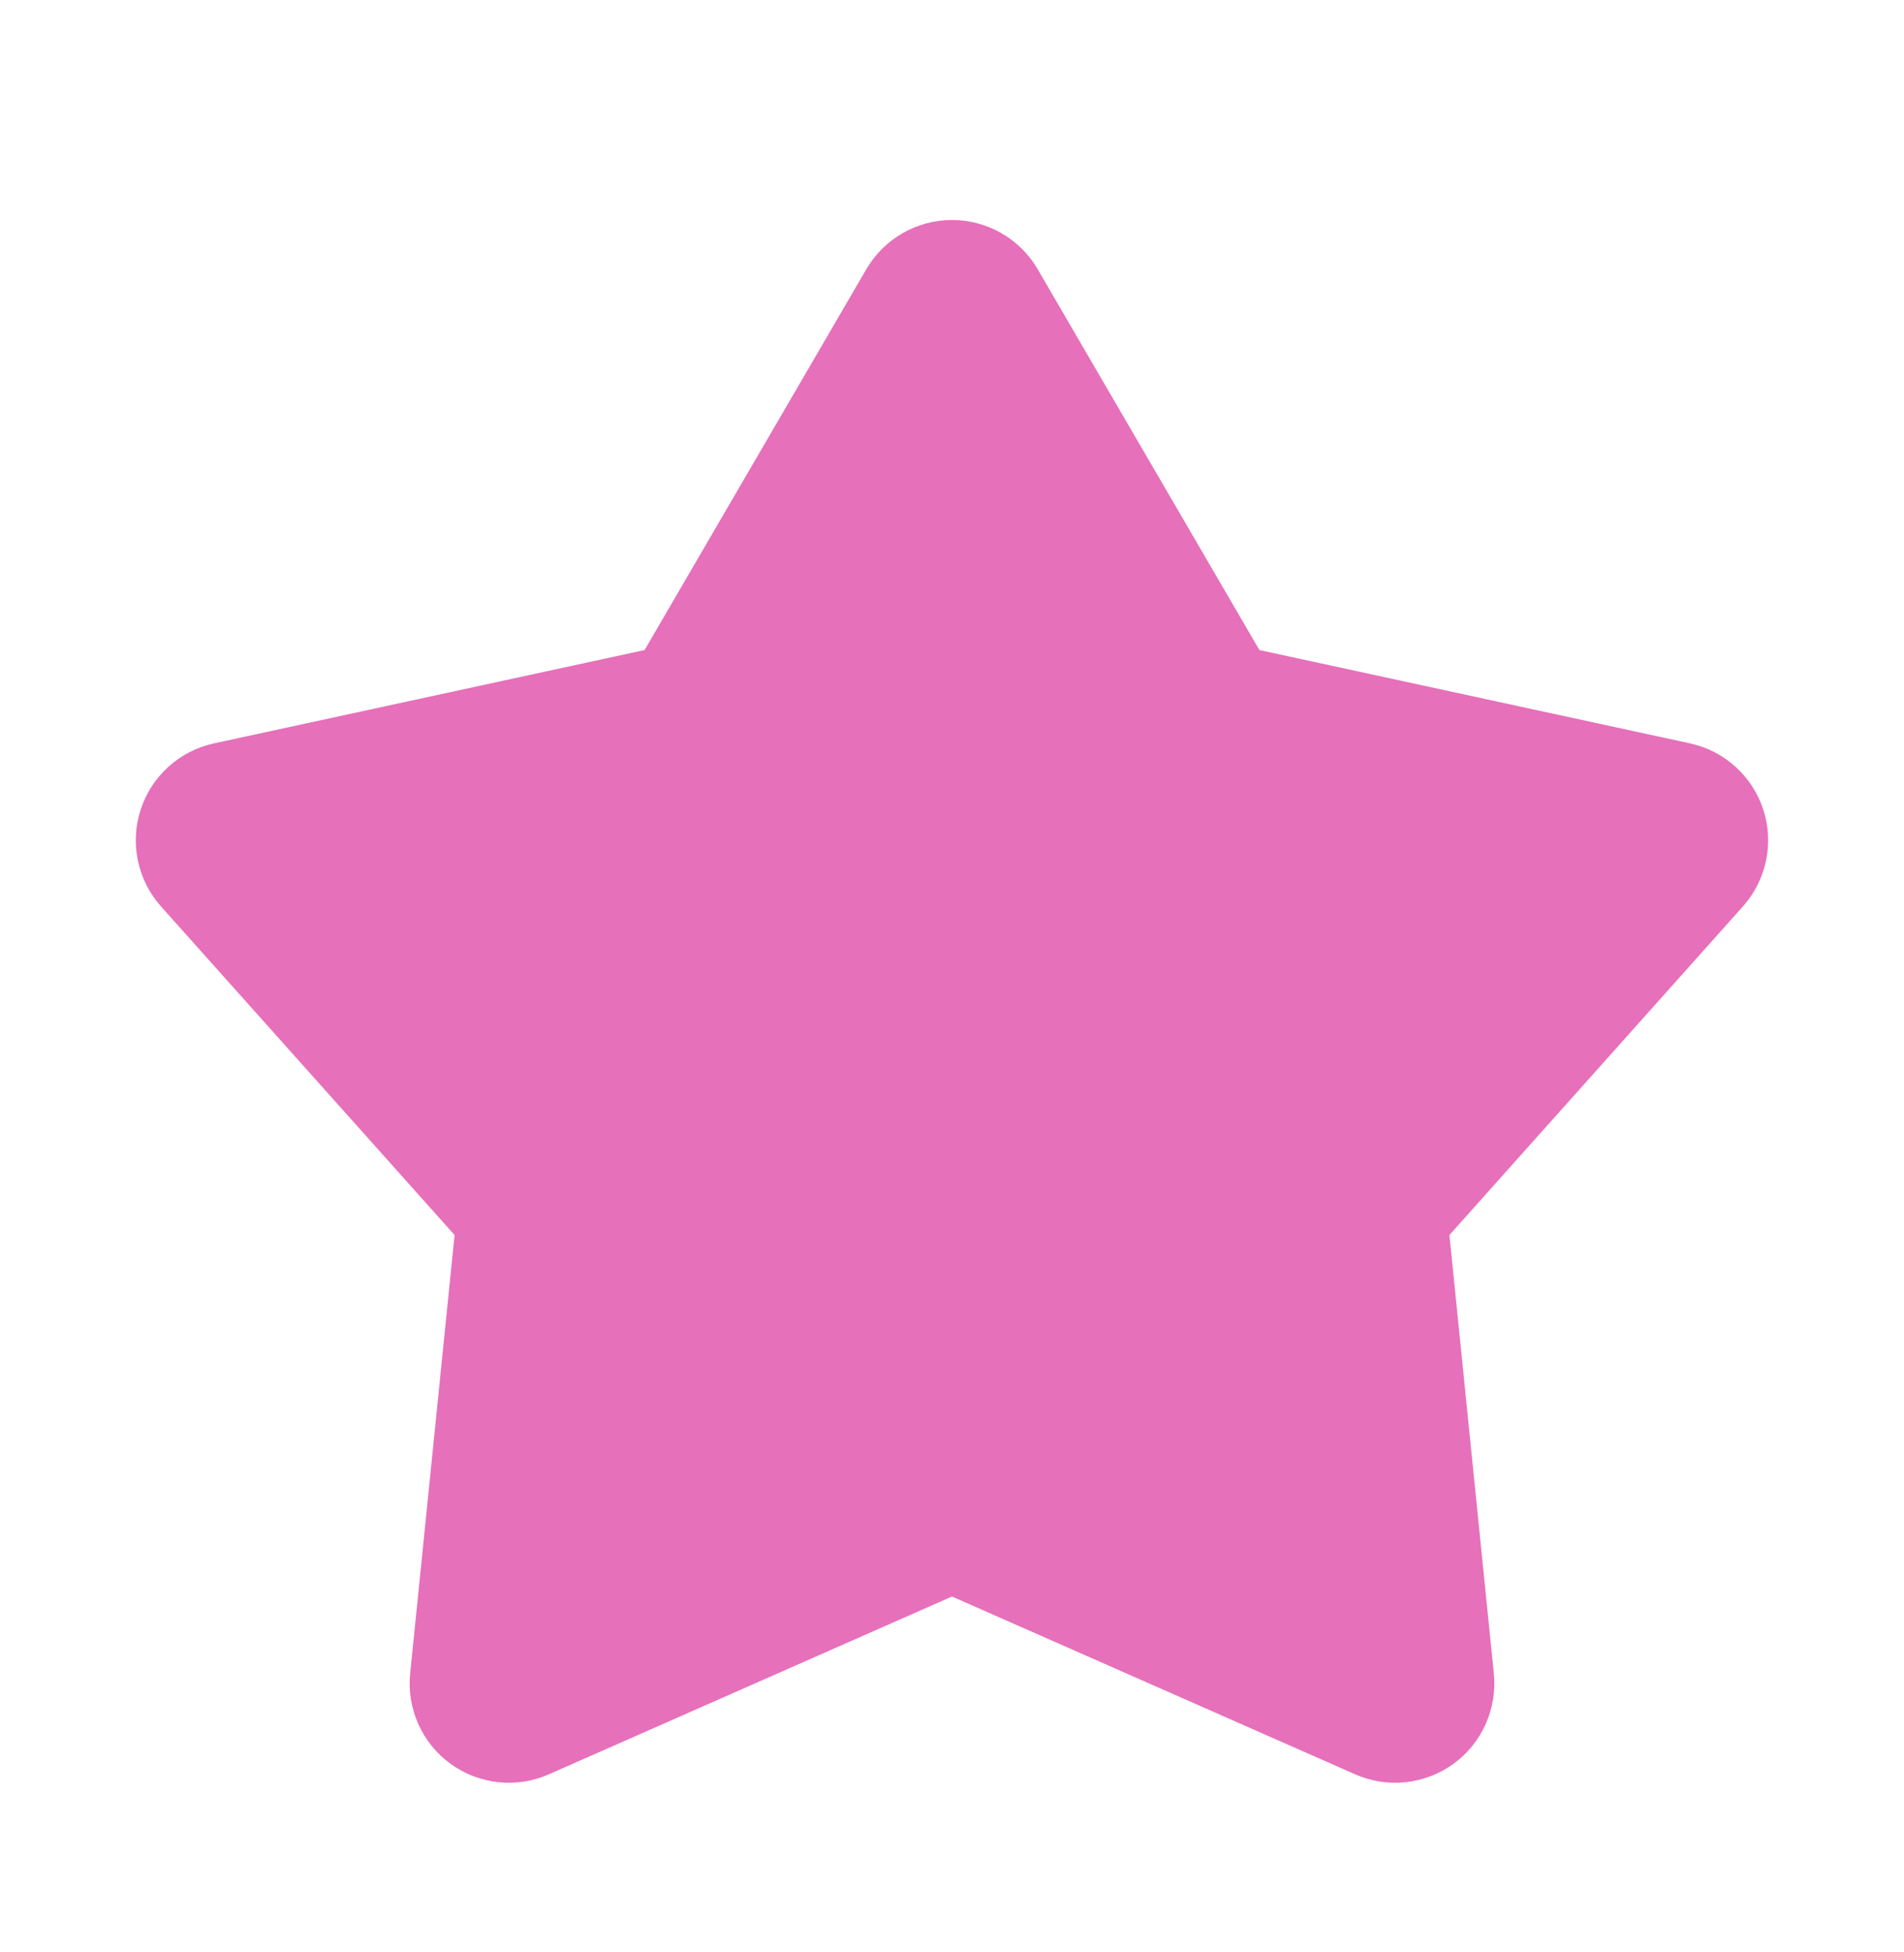 <?xml version="1.0" encoding="UTF-8"?> <svg xmlns="http://www.w3.org/2000/svg" width="40" height="41" viewBox="0 0 40 41" fill="none"> <g clip-path="url(#clip0_26_5364)"> <path d="M18.2 5.654C18.383 5.339 18.646 5.078 18.962 4.897C19.278 4.715 19.636 4.62 20 4.62C20.364 4.62 20.722 4.715 21.038 4.897C21.354 5.078 21.617 5.339 21.8 5.654L26.458 13.651L35.505 15.611C35.861 15.688 36.19 15.857 36.46 16.102C36.73 16.346 36.932 16.657 37.044 17.003C37.157 17.349 37.176 17.719 37.101 18.076C37.026 18.432 36.859 18.762 36.617 19.034L30.45 25.936L31.383 35.144C31.42 35.507 31.361 35.873 31.212 36.205C31.064 36.538 30.83 36.826 30.535 37.04C30.24 37.254 29.894 37.387 29.532 37.426C29.17 37.465 28.803 37.408 28.47 37.261L20 33.527L11.53 37.261C11.197 37.408 10.83 37.465 10.468 37.426C10.105 37.387 9.76 37.254 9.465 37.04C9.17 36.826 8.936 36.538 8.788 36.205C8.639 35.873 8.58 35.507 8.617 35.144L9.55 25.936L3.383 19.036C3.14 18.764 2.973 18.433 2.898 18.077C2.822 17.72 2.842 17.35 2.955 17.004C3.067 16.657 3.269 16.346 3.539 16.102C3.809 15.857 4.139 15.688 4.495 15.611L13.542 13.651L18.2 5.654Z" fill="#E670BA"></path> </g> <defs> <clipPath id="clip0_26_5364"> <rect width="40" height="40" fill="white" transform="translate(0 0.874)"></rect> </clipPath> </defs> </svg> 